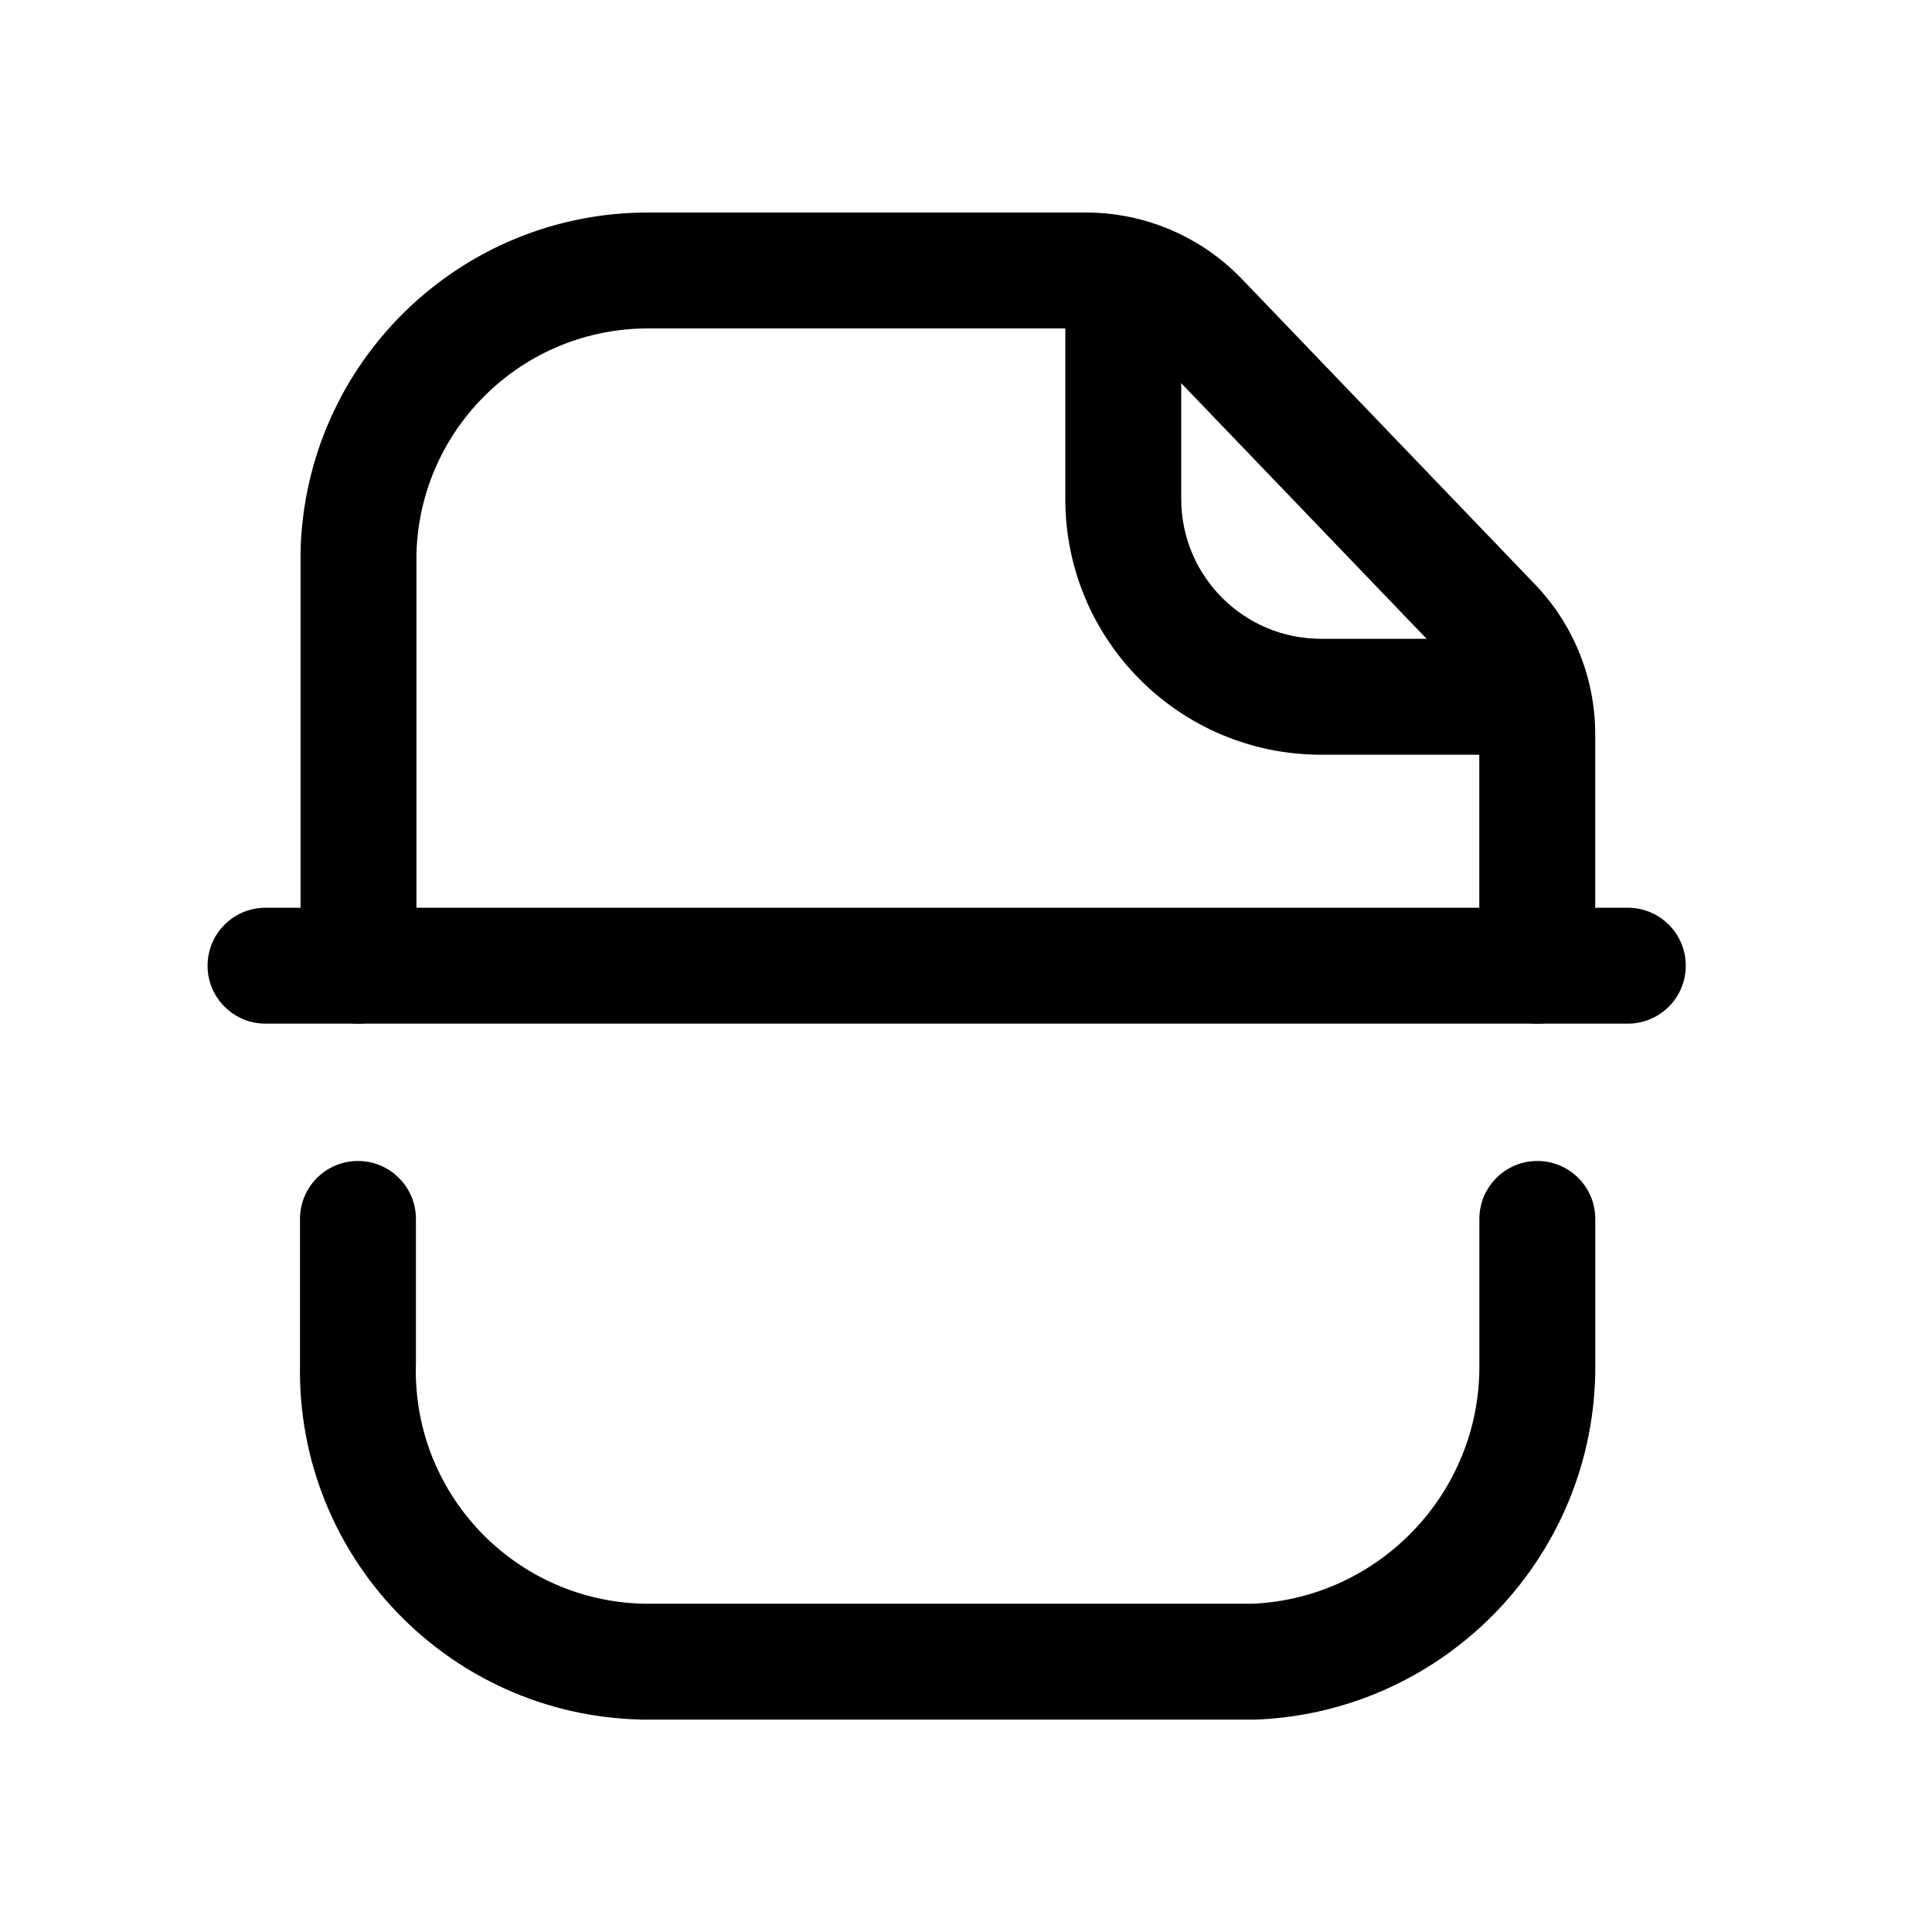 <?xml version="1.0" encoding="UTF-8"?> <svg xmlns="http://www.w3.org/2000/svg" width="24px" height="24px" viewBox="0 0 25 24" fill="none"> <path fill-rule="evenodd" clip-rule="evenodd" d="M8.401 2.25H14.051C14.813 2.25 15.543 2.561 16.071 3.111C16.071 3.111 16.07 3.111 16.071 3.111L19.862 7.061C20.363 7.582 20.642 8.277 20.642 9V11.996C20.642 12.411 20.307 12.746 19.892 12.746C19.478 12.746 19.142 12.411 19.142 11.996V9C19.142 8.664 19.013 8.342 18.78 8.099C18.78 8.099 18.78 8.099 18.78 8.099L14.989 4.15C14.744 3.895 14.405 3.75 14.051 3.75H8.396C6.767 3.744 5.432 5.04 5.389 6.667V11.996C5.389 12.411 5.053 12.746 4.639 12.746C4.224 12.746 3.889 12.411 3.889 11.996V6.658L3.889 6.64C3.947 4.192 5.953 2.241 8.401 2.25Z" fill="#000000"></path> <path fill-rule="evenodd" clip-rule="evenodd" d="M14.535 2.312C14.949 2.312 15.285 2.648 15.285 3.062V5.955C15.284 6.953 16.092 7.764 17.09 7.766H19.829C20.244 7.766 20.579 8.102 20.579 8.516C20.579 8.93 20.244 9.266 19.829 9.266L17.088 9.266C15.262 9.262 13.784 7.781 13.785 5.955C13.785 5.955 13.785 5.955 13.785 5.955V3.062C13.785 2.648 14.121 2.312 14.535 2.312Z" fill="#000000"></path> <path fill-rule="evenodd" clip-rule="evenodd" d="M2.686 11.996C2.686 11.582 3.021 11.246 3.436 11.246H21.064C21.478 11.246 21.814 11.582 21.814 11.996C21.814 12.41 21.478 12.746 21.064 12.746H3.436C3.021 12.746 2.686 12.41 2.686 11.996Z" fill="#000000"></path> <path fill-rule="evenodd" clip-rule="evenodd" d="M4.632 14.523C5.046 14.523 5.382 14.859 5.382 15.273V17.167L5.381 17.181C5.35 18.835 6.656 20.207 8.319 20.252H16.218C17.858 20.173 19.151 18.811 19.143 17.171L19.143 17.167V15.273C19.143 14.859 19.479 14.523 19.893 14.523C20.307 14.523 20.643 14.859 20.643 15.273V17.166C20.654 19.617 18.719 21.645 16.267 21.751C16.256 21.751 16.245 21.752 16.235 21.752H8.31L8.292 21.751C5.802 21.692 3.838 19.639 3.882 17.16V15.273C3.882 14.859 4.217 14.523 4.632 14.523Z" fill="#000000"></path> </svg> 